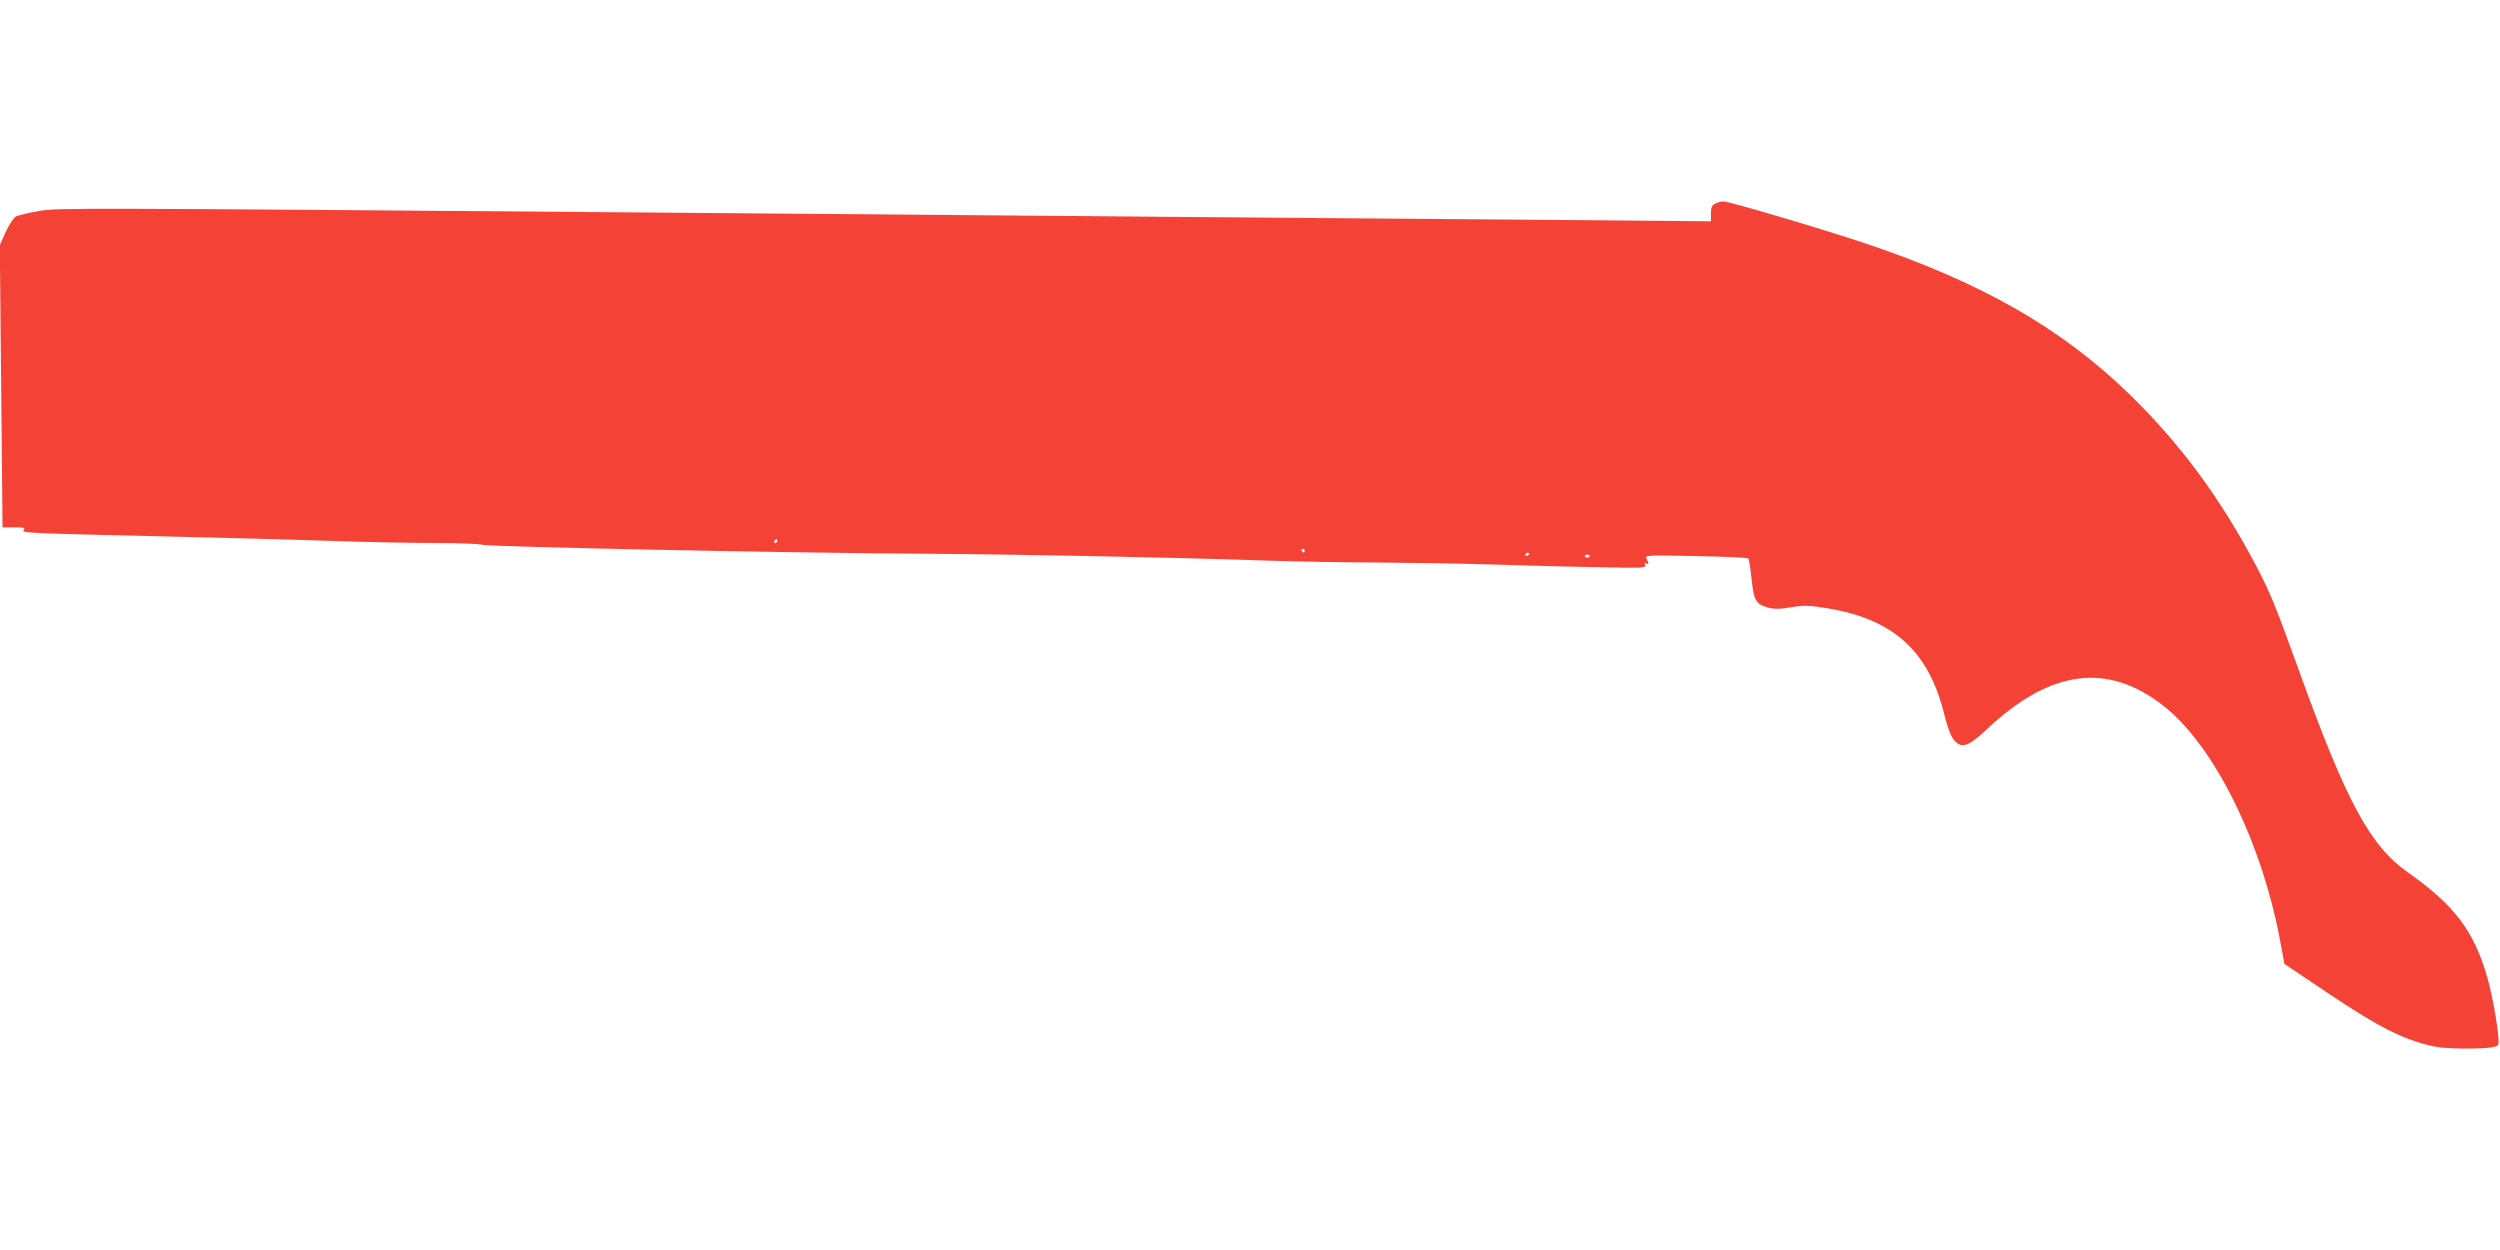 <?xml version="1.0" standalone="no"?>
<!DOCTYPE svg PUBLIC "-//W3C//DTD SVG 20010904//EN"
 "http://www.w3.org/TR/2001/REC-SVG-20010904/DTD/svg10.dtd">
<svg version="1.0" xmlns="http://www.w3.org/2000/svg"
 width="1280pt" height="640pt" viewBox="0 0 1280 640"
 preserveAspectRatio="xMidYMid meet">
<g transform="translate(0,640) scale(0.1,-0.1)"
fill="#f44336" stroke="none">
<path d="M8783 5358 c-18 -9 -23 -19 -23 -51 l0 -40 -802 7 c-442 3 -1334 11
-1983 16 -649 5 -1790 15 -2535 21 -3098 25 -3134 25 -3239 9 -53 -9 -106 -22
-119 -28 -12 -7 -36 -43 -53 -80 l-30 -67 7 -722 7 -723 60 0 c49 0 58 -2 48
-14 -13 -15 11 -16 829 -35 256 -6 602 -15 770 -21 168 -6 396 -10 507 -10
111 0 224 -4 250 -10 54 -10 1556 -41 2248 -45 485 -3 1296 -19 1755 -35 157
-5 413 -10 570 -10 157 -1 420 -5 585 -10 165 -5 411 -12 547 -14 226 -5 247
-4 241 11 -4 11 -3 14 5 9 15 -9 15 -1 2 24 -9 17 0 18 253 13 144 -3 265 -8
268 -12 4 -3 11 -50 17 -104 11 -111 22 -131 85 -148 30 -8 61 -8 118 2 67 11
92 10 183 -5 339 -55 520 -218 600 -541 25 -100 43 -137 75 -155 31 -16 66 3
150 82 323 302 616 338 902 111 261 -208 505 -706 597 -1220 l18 -98 216 -145
c272 -183 401 -247 556 -279 57 -12 247 -13 297 -2 28 6 30 10 27 46 -5 74
-33 227 -58 314 -68 235 -168 367 -405 534 -193 135 -315 360 -554 1022 -125
346 -151 409 -220 541 -184 351 -391 632 -657 890 -347 336 -757 570 -1348
768 -224 75 -701 216 -727 215 -10 0 -28 -5 -40 -11z m-4803 -1728 c0 -5 -5
-10 -11 -10 -5 0 -7 5 -4 10 3 6 8 10 11 10 2 0 4 -4 4 -10z m2700 -50 c0 -5
-2 -10 -4 -10 -3 0 -8 5 -11 10 -3 6 -1 10 4 10 6 0 11 -4 11 -10z m1150 -14
c0 -3 -4 -8 -10 -11 -5 -3 -10 -1 -10 4 0 6 5 11 10 11 6 0 10 -2 10 -4z m310
-10 c0 -11 -19 -15 -25 -6 -3 5 1 10 9 10 9 0 16 -2 16 -4z"/>
</g>
</svg>
